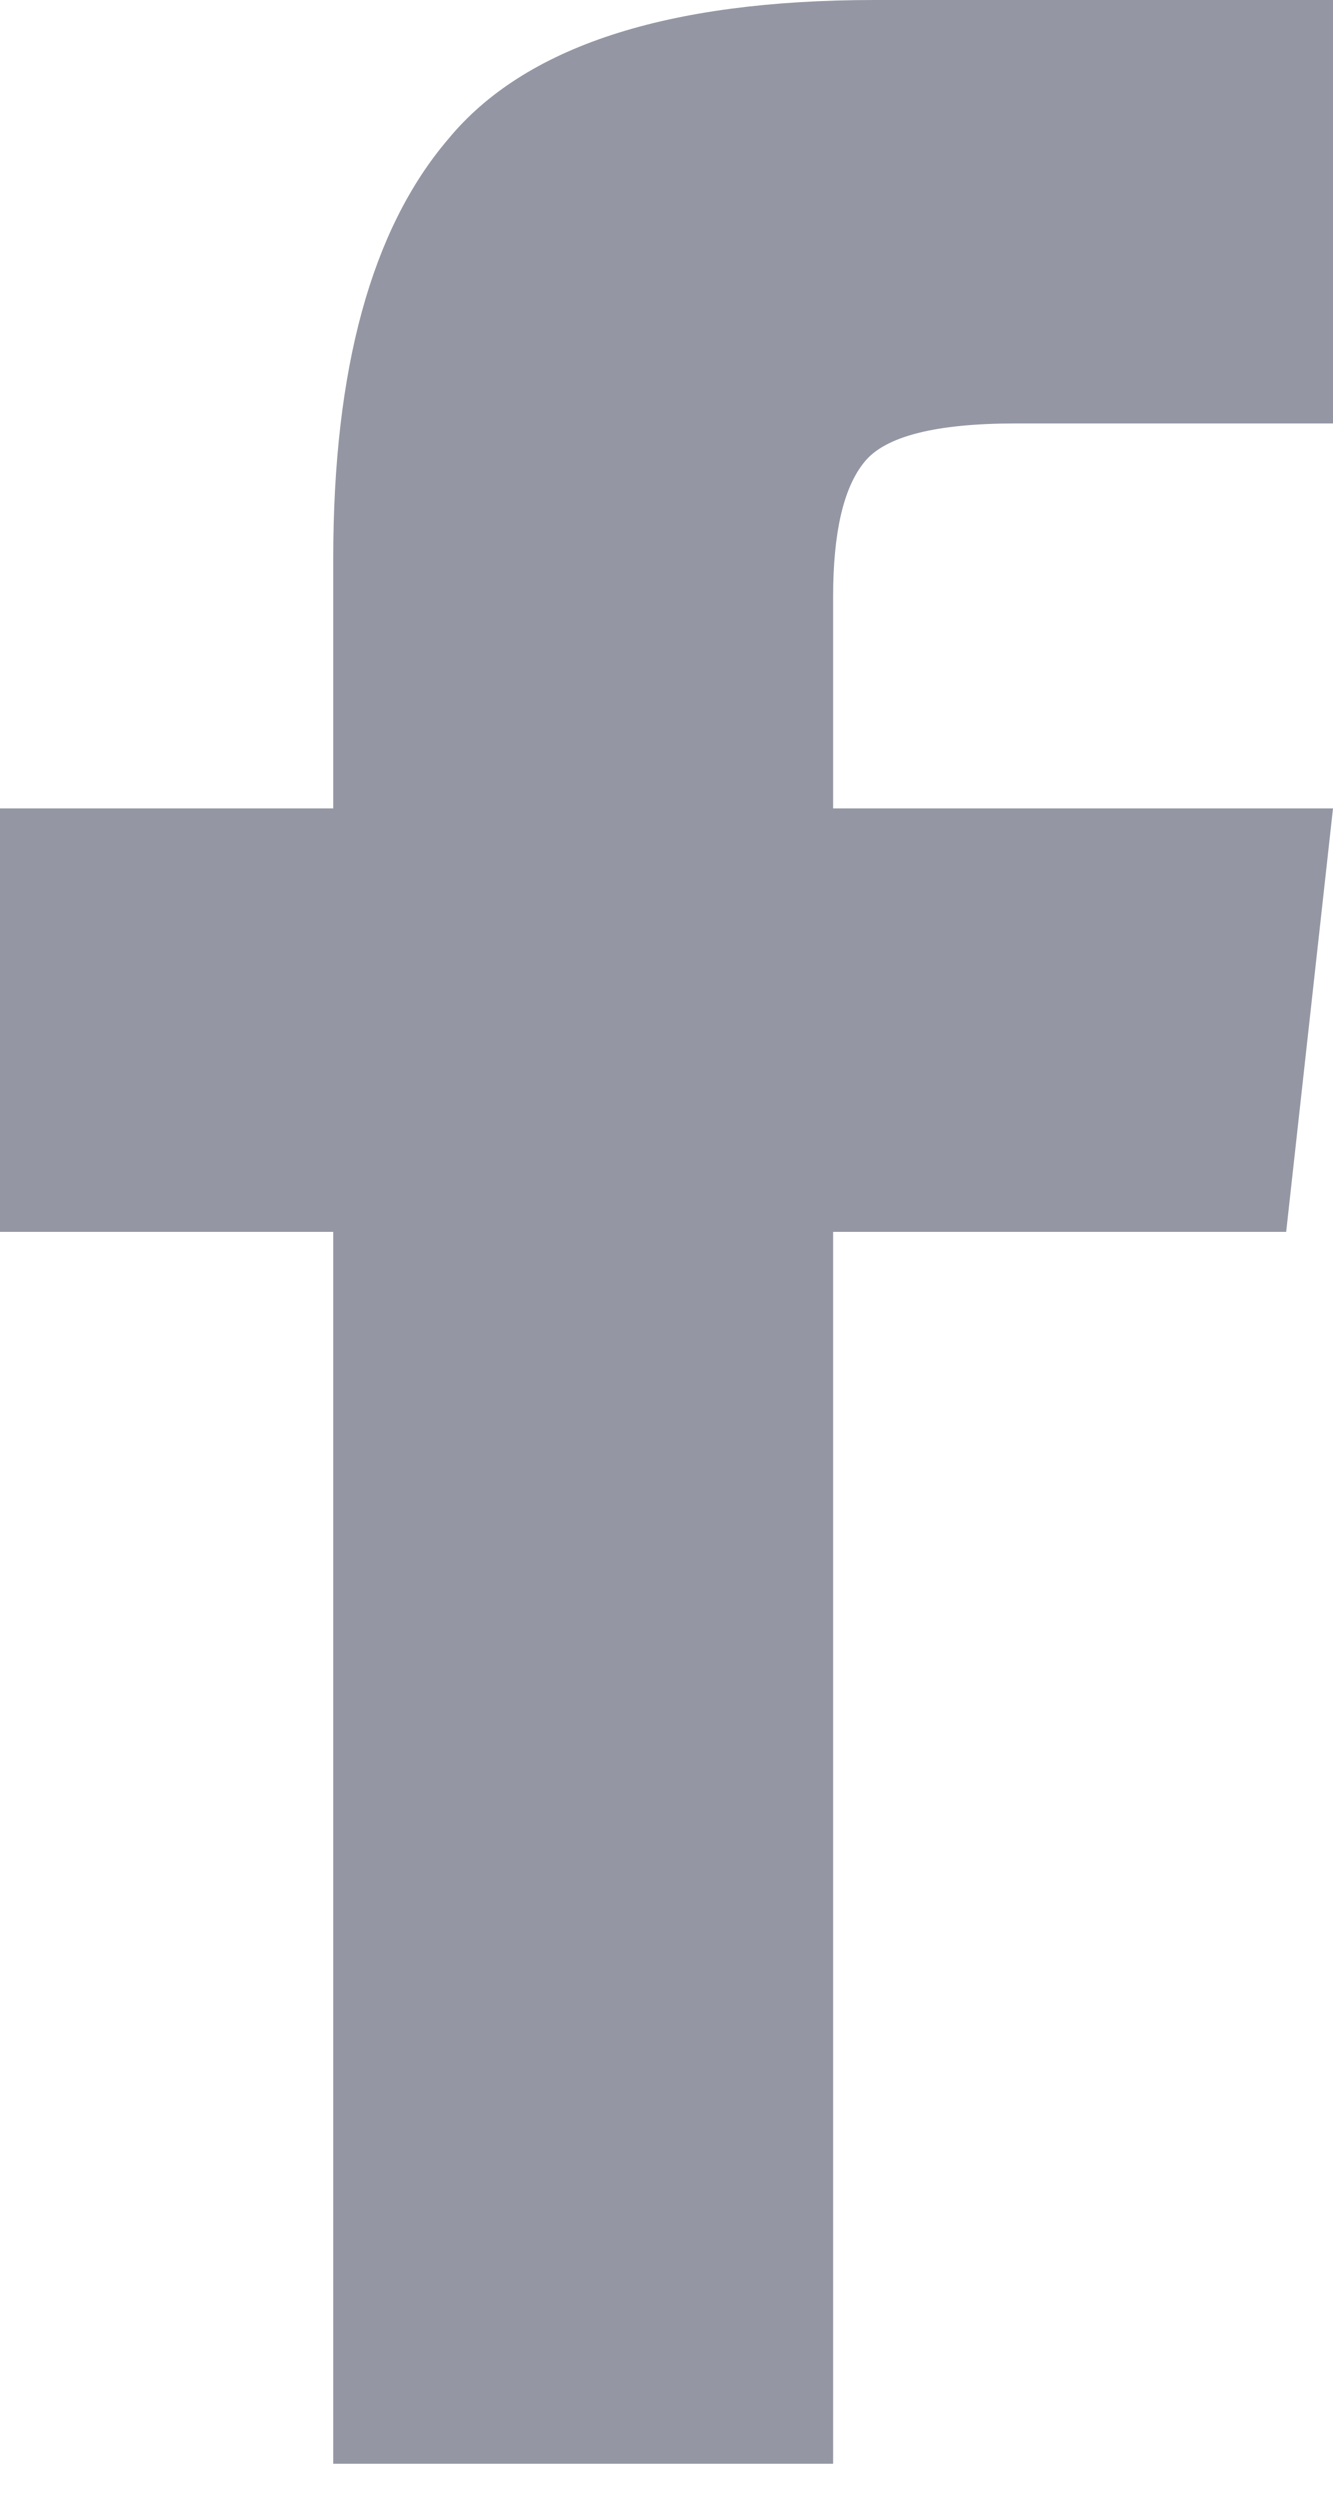 <svg width="8" height="15" viewBox="0 0 8 15" fill="none" xmlns="http://www.w3.org/2000/svg">
<path d="M2 14.784H5V7.392H7.719L8 4.851H5V3.581C5 3.196 5.062 2.926 5.188 2.772C5.312 2.618 5.615 2.541 6.094 2.541H8V0H5.25C4 0 3.146 0.279 2.688 0.837C2.229 1.376 2 2.214 2 3.35V4.851H0V7.392H2V14.784Z" fill="#9497A3"/>
</svg>

